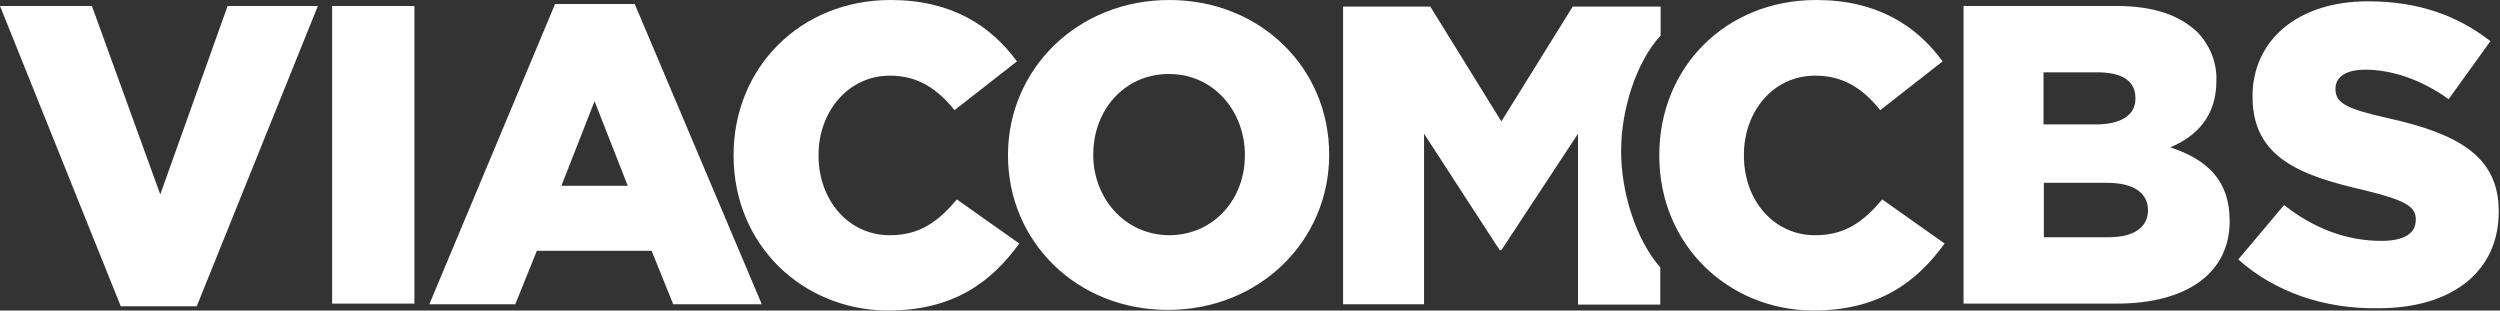 <?xml version="1.0" encoding="UTF-8"?>
<svg xmlns="http://www.w3.org/2000/svg" width="805" height="100" viewBox="0 0 805 100" fill="none">
  <rect x="0" y="0" width="805" height="100" fill="#333333" stroke="none"/>
  <g clip-path="url(#clip0_2_273)">
    <path d="M0 1.923H29.594L51.603 62.606L73.29 1.923H102.35L63.354 98.611H38.888L0 1.923ZM106.944 1.923H133.44V97.755H106.944V1.923ZM178.737 1.282H204.378L245.297 97.969H216.772L209.828 80.768H172.863L165.919 97.969H138.248L178.737 1.282ZM202.136 59.828L191.451 32.586L180.768 59.828H202.136ZM236.217 50.107V49.893C236.217 21.795 257.69 0 286.751 0C306.302 0 319.016 8.226 327.456 19.765L307.371 35.469C301.923 28.739 295.724 24.358 286.536 24.358C273.181 24.358 263.567 35.897 263.567 49.893V50.107C263.567 64.424 273.181 75.747 286.536 75.747C296.366 75.747 302.242 71.154 308.118 64.21L328.203 78.418C319.122 90.918 306.942 99.999 285.789 99.999C258.331 99.786 236.217 78.846 236.217 50.107ZM324.571 50.107V49.893C324.571 22.329 346.9 0 376.493 0C406.087 0 427.989 22.115 427.989 49.679V49.893C427.989 77.456 405.659 99.786 376.065 99.786C346.473 99.786 324.571 77.564 324.571 50.107ZM400.852 50.107V49.893C400.852 35.897 390.917 23.825 376.388 23.825C361.857 23.825 352.028 35.684 352.028 49.679V49.893C352.028 63.567 361.964 75.747 376.708 75.747C391.131 75.533 400.852 63.889 400.852 50.107ZM522.004 48.718V48.397C522.004 35.577 526.707 20.192 534.719 11.432V2.136H506.407L483.437 39.102L460.574 2.136H432.476V97.969H458.544V43.055L482.902 80.554H483.436L508.117 43.055V98.076H534.613V86.11C526.813 77.243 522.004 62.072 522.004 48.718Z" fill="white"></path>
    <path d="M720.723 83.546L735.465 66.025C744.974 73.504 755.551 77.564 766.769 77.564C774.033 77.564 777.881 75.214 777.881 70.834V70.62C777.881 66.56 774.675 64.53 761.64 61.324C741.235 56.623 725.316 51.068 725.316 31.196V30.982C725.316 13.248 739.526 0.426 762.496 0.426C778.735 0.426 791.343 5.021 801.918 13.247L788.457 31.944C779.804 25.641 770.081 22.436 761.642 22.436C755.018 22.436 752.027 24.999 752.027 28.525V28.739C752.027 33.119 755.446 35.042 768.907 38.034C790.915 42.948 804.59 50 804.59 67.948V68.162C804.59 87.713 789.206 99.252 765.916 99.252C748.499 99.572 732.475 94.016 720.723 83.546ZM632.261 1.923H681.405C693.586 1.923 701.812 4.914 707.582 10.362C711.641 14.636 713.884 20.192 713.671 25.961V26.174C713.671 37.285 707.366 43.909 698.82 47.435C710.464 51.281 717.944 57.905 717.944 71.045V71.259C717.944 87.605 704.589 97.755 681.62 97.755H632.261V1.923ZM687.603 31.517C687.603 26.068 683.33 23.29 675.424 23.29H658.01V40.063H674.889C682.795 40.063 687.603 37.178 687.603 31.837V31.517ZM678.416 58.868H658.116V76.389H678.949C687.177 76.389 691.664 73.183 691.664 67.627V67.413C691.45 62.286 687.389 58.868 678.416 58.868ZM534.292 50.107V49.893C534.292 21.795 555.552 0 584.827 0C604.378 0 617.092 8.226 625.532 19.765L605.445 35.469C599.997 28.739 593.8 24.358 584.505 24.358C570.937 24.358 561.535 35.897 561.535 49.893V50.107C561.535 64.424 571.043 75.747 584.505 75.747C594.334 75.747 600.21 71.154 606.087 64.21L626.172 78.418C617.091 90.918 604.911 99.999 583.756 99.999C556.407 99.786 534.292 78.846 534.292 50.107Z" fill="white"></path>
  </g>
  <defs>
    <clipPath id="clip0_2_273">
      <rect width="804.589" height="100" fill="white"></rect>
    </clipPath>
  </defs>
</svg>
